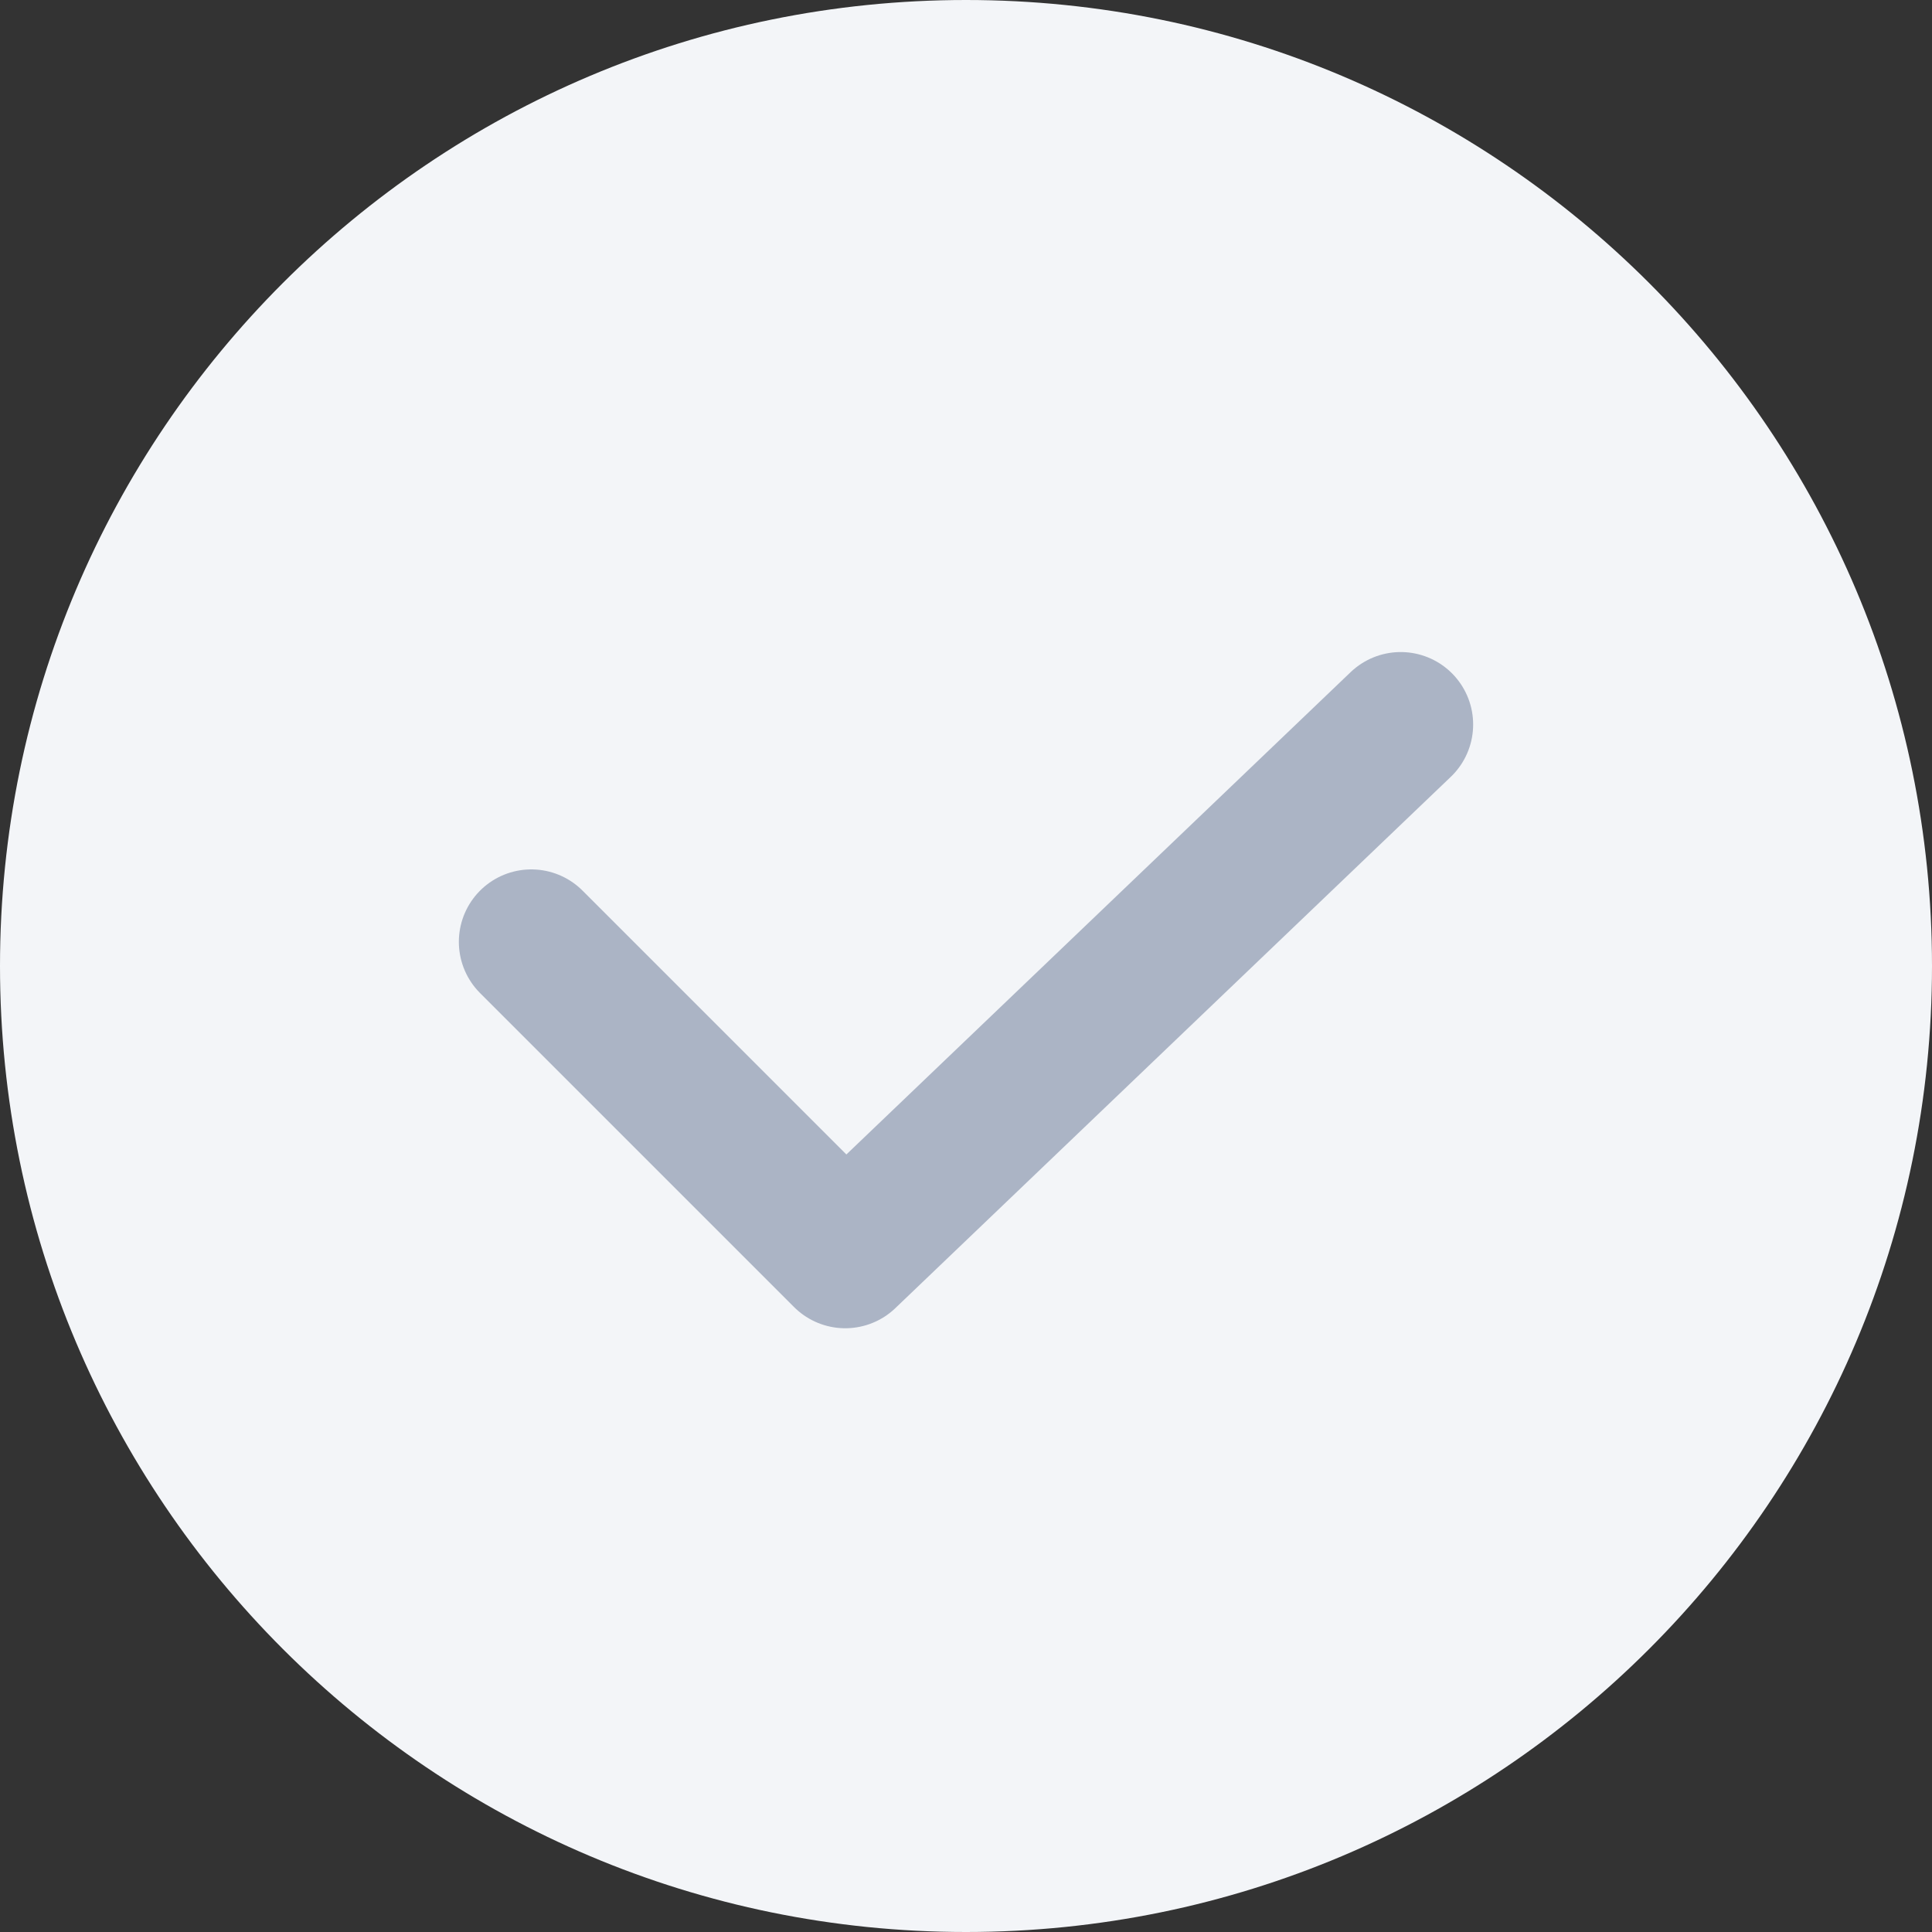 <svg xmlns="http://www.w3.org/2000/svg" width="40" height="40" fill="none" viewBox="0 0 40 40"><rect x="0" y="0" width="40" height="40" fill="#333333" stroke="none"/><path fill="#F3F5F8" d="M40 20c0 11.046-8.954 20-20 20S0 31.046 0 20 8.954 0 20 0s20 8.954 20 20Z"/><path stroke="#ABB4C5" stroke-linecap="round" stroke-linejoin="round" stroke-width="3" d="m11 19.5 6.5 6.5L29 15"/></svg>